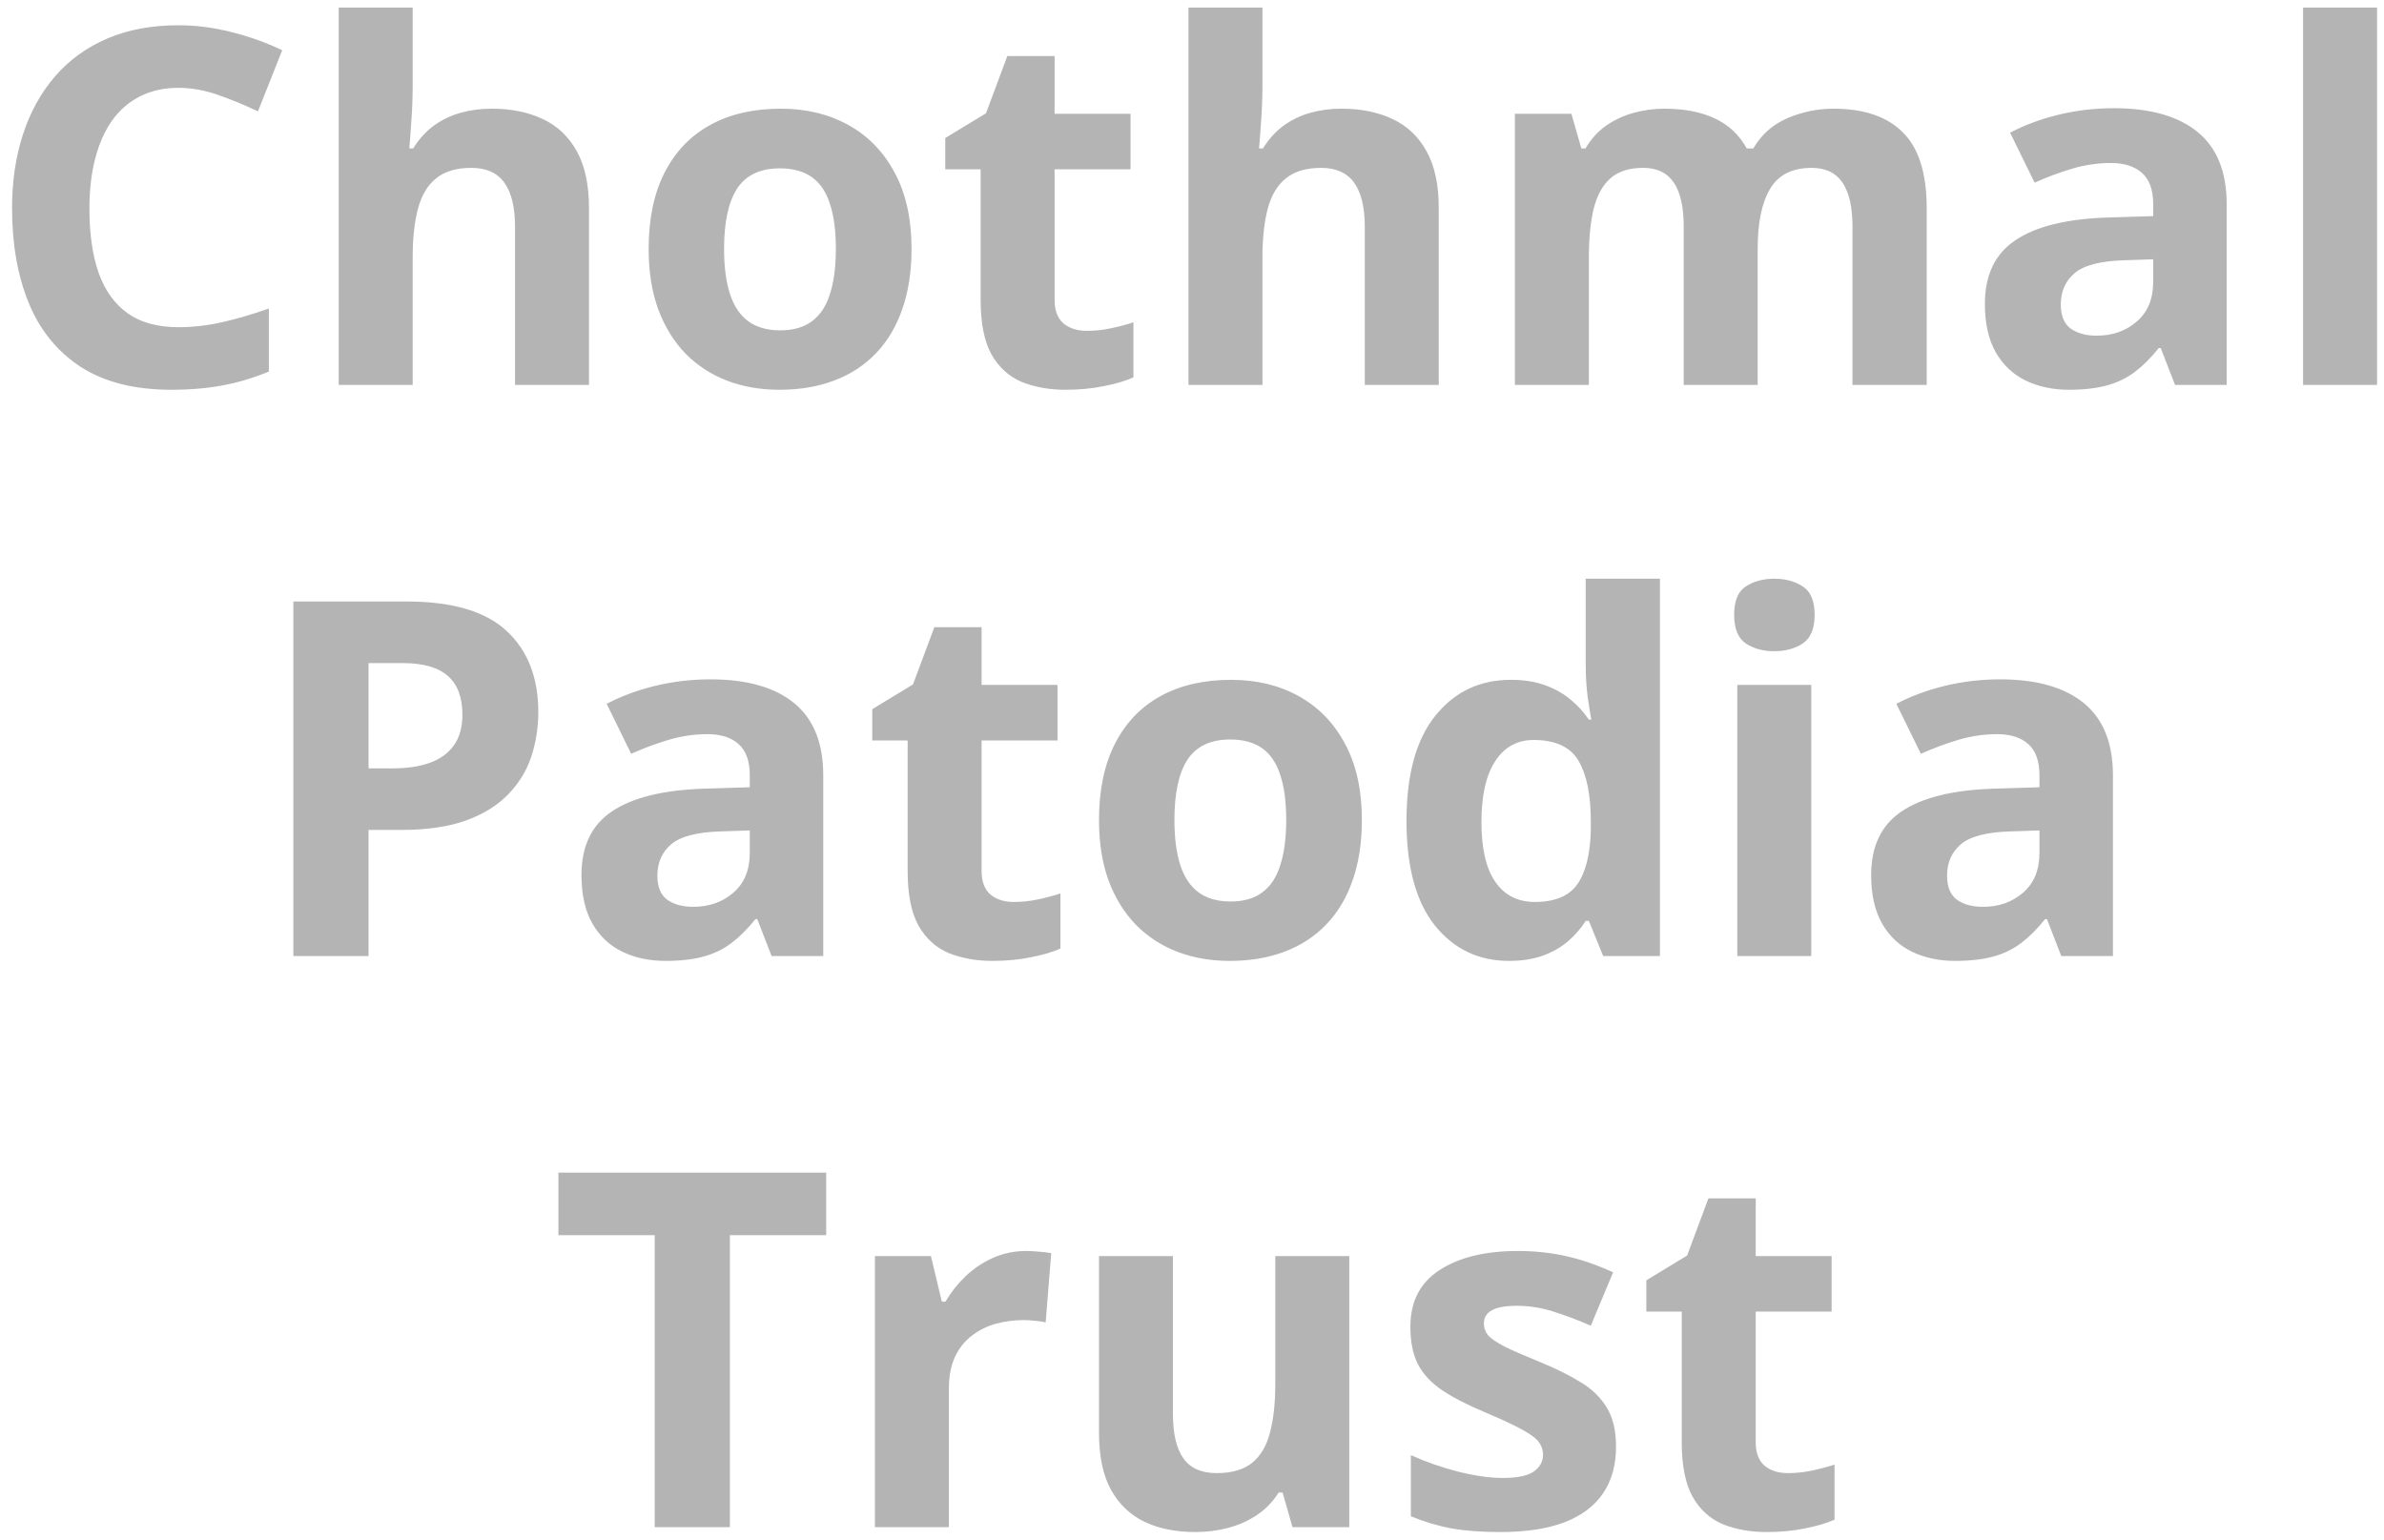 <svg width="192" height="124" viewBox="0 0 192 124" fill="none" xmlns="http://www.w3.org/2000/svg">
<path d="M14.369 7.074C13.21 7.074 12.181 7.302 11.283 7.758C10.398 8.201 9.649 8.845 9.037 9.691C8.438 10.538 7.982 11.56 7.67 12.758C7.357 13.956 7.201 15.303 7.201 16.801C7.201 18.819 7.448 20.544 7.943 21.977C8.451 23.396 9.232 24.483 10.287 25.238C11.341 25.98 12.702 26.352 14.369 26.352C15.528 26.352 16.687 26.221 17.845 25.961C19.017 25.701 20.287 25.329 21.654 24.848V29.926C20.391 30.447 19.148 30.818 17.924 31.039C16.7 31.273 15.326 31.391 13.803 31.391C10.86 31.391 8.438 30.785 6.537 29.574C4.649 28.35 3.249 26.645 2.338 24.457C1.426 22.256 0.97 19.691 0.97 16.762C0.97 14.6 1.263 12.621 1.849 10.824C2.435 9.027 3.295 7.471 4.427 6.156C5.56 4.841 6.96 3.826 8.627 3.109C10.293 2.393 12.207 2.035 14.369 2.035C15.788 2.035 17.207 2.217 18.627 2.582C20.059 2.934 21.426 3.422 22.728 4.047L20.775 8.969C19.707 8.461 18.633 8.018 17.552 7.641C16.472 7.263 15.411 7.074 14.369 7.074ZM33.236 0.609V6.801C33.236 7.882 33.197 8.91 33.119 9.887C33.054 10.863 33.002 11.553 32.963 11.957H33.275C33.744 11.202 34.297 10.59 34.935 10.121C35.586 9.652 36.303 9.307 37.084 9.086C37.865 8.865 38.705 8.754 39.603 8.754C41.179 8.754 42.553 9.034 43.724 9.594C44.896 10.141 45.808 11.007 46.459 12.191C47.11 13.363 47.435 14.887 47.435 16.762V31H41.478V18.246C41.478 16.684 41.192 15.505 40.619 14.711C40.046 13.917 39.16 13.52 37.963 13.52C36.765 13.52 35.821 13.8 35.131 14.359C34.441 14.906 33.952 15.72 33.666 16.801C33.379 17.869 33.236 19.177 33.236 20.727V31H27.279V0.609H33.236ZM73.412 20.043C73.412 21.866 73.164 23.48 72.67 24.887C72.188 26.293 71.478 27.484 70.541 28.461C69.616 29.424 68.496 30.154 67.181 30.648C65.879 31.143 64.408 31.391 62.767 31.391C61.231 31.391 59.818 31.143 58.529 30.648C57.253 30.154 56.14 29.424 55.189 28.461C54.252 27.484 53.523 26.293 53.002 24.887C52.494 23.48 52.24 21.866 52.24 20.043C52.24 17.621 52.67 15.57 53.529 13.891C54.388 12.211 55.612 10.935 57.201 10.062C58.789 9.19 60.684 8.754 62.885 8.754C64.929 8.754 66.739 9.19 68.314 10.062C69.903 10.935 71.146 12.211 72.045 13.891C72.956 15.57 73.412 17.621 73.412 20.043ZM58.314 20.043C58.314 21.475 58.47 22.68 58.783 23.656C59.095 24.633 59.584 25.369 60.248 25.863C60.912 26.358 61.778 26.605 62.845 26.605C63.9 26.605 64.753 26.358 65.404 25.863C66.068 25.369 66.55 24.633 66.849 23.656C67.162 22.68 67.318 21.475 67.318 20.043C67.318 18.598 67.162 17.4 66.849 16.449C66.55 15.486 66.068 14.763 65.404 14.281C64.74 13.8 63.874 13.559 62.806 13.559C61.231 13.559 60.085 14.099 59.369 15.18C58.666 16.26 58.314 17.881 58.314 20.043ZM87.533 26.645C88.184 26.645 88.816 26.579 89.427 26.449C90.052 26.319 90.671 26.156 91.283 25.961V30.395C90.645 30.681 89.851 30.915 88.9 31.098C87.963 31.293 86.934 31.391 85.814 31.391C84.512 31.391 83.34 31.182 82.299 30.766C81.27 30.336 80.456 29.6 79.857 28.559C79.271 27.504 78.978 26.039 78.978 24.164V13.637H76.127V11.117L79.408 9.125L81.127 4.516H84.935V9.164H91.049V13.637H84.935V24.164C84.935 24.997 85.17 25.622 85.638 26.039C86.12 26.443 86.752 26.645 87.533 26.645ZM101.674 0.609V6.801C101.674 7.882 101.634 8.91 101.556 9.887C101.491 10.863 101.439 11.553 101.4 11.957H101.713C102.181 11.202 102.735 10.59 103.373 10.121C104.024 9.652 104.74 9.307 105.521 9.086C106.302 8.865 107.142 8.754 108.041 8.754C109.616 8.754 110.99 9.034 112.162 9.594C113.334 10.141 114.245 11.007 114.896 12.191C115.547 13.363 115.873 14.887 115.873 16.762V31H109.916V18.246C109.916 16.684 109.629 15.505 109.056 14.711C108.483 13.917 107.598 13.52 106.4 13.52C105.202 13.52 104.258 13.8 103.568 14.359C102.878 14.906 102.39 15.72 102.103 16.801C101.817 17.869 101.674 19.177 101.674 20.727V31H95.716V0.609H101.674ZM147.65 8.754C150.124 8.754 151.993 9.392 153.256 10.668C154.532 11.931 155.17 13.962 155.17 16.762V31H149.193V18.246C149.193 16.684 148.926 15.505 148.392 14.711C147.858 13.917 147.032 13.52 145.912 13.52C144.336 13.52 143.217 14.086 142.552 15.219C141.888 16.338 141.556 17.947 141.556 20.043V31H135.599V18.246C135.599 17.204 135.482 16.332 135.248 15.629C135.013 14.926 134.655 14.398 134.174 14.047C133.692 13.695 133.073 13.52 132.318 13.52C131.211 13.52 130.339 13.8 129.701 14.359C129.076 14.906 128.627 15.72 128.353 16.801C128.093 17.869 127.963 19.177 127.963 20.727V31H122.006V9.164H126.556L127.357 11.957H127.689C128.132 11.202 128.685 10.59 129.349 10.121C130.026 9.652 130.769 9.307 131.576 9.086C132.383 8.865 133.204 8.754 134.037 8.754C135.638 8.754 136.993 9.014 138.099 9.535C139.219 10.056 140.079 10.863 140.677 11.957H141.205C141.856 10.837 142.774 10.023 143.959 9.516C145.157 9.008 146.387 8.754 147.65 8.754ZM170.248 8.715C173.177 8.715 175.424 9.353 176.986 10.629C178.549 11.905 179.33 13.845 179.33 16.449V31H175.17L174.017 28.031H173.861C173.236 28.812 172.598 29.451 171.947 29.945C171.296 30.44 170.547 30.805 169.701 31.039C168.855 31.273 167.826 31.391 166.615 31.391C165.326 31.391 164.167 31.143 163.138 30.648C162.123 30.154 161.322 29.398 160.736 28.383C160.15 27.354 159.857 26.052 159.857 24.477C159.857 22.159 160.671 20.453 162.299 19.359C163.926 18.253 166.368 17.641 169.623 17.523L173.412 17.406V16.449C173.412 15.303 173.112 14.463 172.513 13.93C171.914 13.396 171.081 13.129 170.013 13.129C168.959 13.129 167.924 13.279 166.908 13.578C165.892 13.878 164.877 14.255 163.861 14.711L161.888 10.688C163.047 10.075 164.343 9.594 165.775 9.242C167.22 8.891 168.711 8.715 170.248 8.715ZM173.412 20.883L171.107 20.961C169.18 21.013 167.839 21.358 167.084 21.996C166.342 22.634 165.97 23.474 165.97 24.516C165.97 25.427 166.237 26.078 166.771 26.469C167.305 26.846 168.002 27.035 168.861 27.035C170.137 27.035 171.211 26.658 172.084 25.902C172.969 25.147 173.412 24.073 173.412 22.68V20.883ZM191.439 31H185.482V0.609H191.439V31ZM32.748 48.445C36.433 48.445 39.121 49.24 40.814 50.828C42.507 52.404 43.353 54.578 43.353 57.352C43.353 58.602 43.164 59.8 42.787 60.945C42.409 62.078 41.791 63.087 40.931 63.973C40.085 64.858 38.952 65.561 37.533 66.082C36.114 66.59 34.362 66.844 32.279 66.844H29.681V77H23.627V48.445H32.748ZM32.435 53.406H29.681V61.883H31.674C32.806 61.883 33.789 61.733 34.623 61.434C35.456 61.134 36.101 60.665 36.556 60.027C37.012 59.389 37.24 58.569 37.24 57.566C37.24 56.16 36.849 55.118 36.068 54.441C35.287 53.751 34.076 53.406 32.435 53.406ZM57.22 54.715C60.15 54.715 62.396 55.353 63.959 56.629C65.521 57.905 66.302 59.845 66.302 62.449V77H62.142L60.99 74.031H60.834C60.209 74.812 59.571 75.451 58.92 75.945C58.269 76.44 57.52 76.805 56.674 77.039C55.827 77.273 54.799 77.391 53.588 77.391C52.299 77.391 51.14 77.143 50.111 76.648C49.095 76.154 48.295 75.398 47.709 74.383C47.123 73.354 46.83 72.052 46.83 70.477C46.83 68.159 47.644 66.453 49.271 65.359C50.899 64.253 53.34 63.641 56.595 63.523L60.385 63.406V62.449C60.385 61.303 60.085 60.464 59.486 59.93C58.887 59.396 58.054 59.129 56.986 59.129C55.931 59.129 54.896 59.279 53.881 59.578C52.865 59.878 51.849 60.255 50.834 60.711L48.861 56.688C50.02 56.075 51.316 55.594 52.748 55.242C54.193 54.891 55.684 54.715 57.22 54.715ZM60.385 66.883L58.08 66.961C56.153 67.013 54.812 67.358 54.056 67.996C53.314 68.634 52.943 69.474 52.943 70.516C52.943 71.427 53.21 72.078 53.744 72.469C54.278 72.846 54.974 73.035 55.834 73.035C57.11 73.035 58.184 72.658 59.056 71.902C59.942 71.147 60.385 70.073 60.385 68.68V66.883ZM81.654 72.644C82.305 72.644 82.937 72.579 83.549 72.449C84.174 72.319 84.792 72.156 85.404 71.961V76.394C84.766 76.681 83.972 76.915 83.021 77.098C82.084 77.293 81.055 77.391 79.935 77.391C78.633 77.391 77.461 77.182 76.42 76.766C75.391 76.336 74.577 75.6 73.978 74.559C73.392 73.504 73.099 72.039 73.099 70.164V59.637H70.248V57.117L73.529 55.125L75.248 50.516H79.056V55.164H85.17V59.637H79.056V70.164C79.056 70.997 79.291 71.622 79.76 72.039C80.241 72.443 80.873 72.644 81.654 72.644ZM109.681 66.043C109.681 67.866 109.434 69.481 108.939 70.887C108.457 72.293 107.748 73.484 106.81 74.461C105.886 75.424 104.766 76.154 103.451 76.648C102.149 77.143 100.677 77.391 99.037 77.391C97.5 77.391 96.088 77.143 94.799 76.648C93.522 76.154 92.409 75.424 91.459 74.461C90.521 73.484 89.792 72.293 89.271 70.887C88.763 69.481 88.51 67.866 88.51 66.043C88.51 63.621 88.939 61.57 89.799 59.891C90.658 58.211 91.882 56.935 93.47 56.062C95.059 55.19 96.954 54.754 99.154 54.754C101.198 54.754 103.008 55.19 104.584 56.062C106.172 56.935 107.416 58.211 108.314 59.891C109.226 61.57 109.681 63.621 109.681 66.043ZM94.584 66.043C94.584 67.475 94.74 68.68 95.052 69.656C95.365 70.633 95.853 71.368 96.517 71.863C97.181 72.358 98.047 72.606 99.115 72.606C100.17 72.606 101.023 72.358 101.674 71.863C102.338 71.368 102.819 70.633 103.119 69.656C103.431 68.68 103.588 67.475 103.588 66.043C103.588 64.598 103.431 63.4 103.119 62.449C102.819 61.486 102.338 60.763 101.674 60.281C101.009 59.8 100.144 59.559 99.076 59.559C97.5 59.559 96.355 60.099 95.638 61.18C94.935 62.26 94.584 63.882 94.584 66.043ZM121.517 77.391C119.082 77.391 117.097 76.44 115.56 74.539C114.037 72.625 113.275 69.819 113.275 66.121C113.275 62.384 114.05 59.559 115.599 57.645C117.149 55.717 119.174 54.754 121.674 54.754C122.715 54.754 123.633 54.897 124.427 55.184C125.222 55.47 125.905 55.854 126.478 56.336C127.064 56.818 127.559 57.358 127.963 57.957H128.158C128.08 57.54 127.982 56.928 127.865 56.121C127.761 55.301 127.709 54.461 127.709 53.602V46.609H133.685V77H129.115L127.963 74.168H127.709C127.331 74.767 126.856 75.314 126.283 75.809C125.723 76.29 125.052 76.674 124.271 76.961C123.49 77.247 122.572 77.391 121.517 77.391ZM123.607 72.644C125.235 72.644 126.381 72.163 127.045 71.199C127.722 70.223 128.08 68.758 128.119 66.805V66.16C128.119 64.038 127.793 62.417 127.142 61.297C126.491 60.164 125.28 59.598 123.509 59.598C122.194 59.598 121.166 60.164 120.424 61.297C119.681 62.43 119.31 64.064 119.31 66.199C119.31 68.335 119.681 69.943 120.424 71.023C121.179 72.104 122.24 72.644 123.607 72.644ZM145.873 55.164V77H139.916V55.164H145.873ZM142.904 46.609C143.789 46.609 144.551 46.818 145.189 47.234C145.827 47.638 146.146 48.4 146.146 49.52C146.146 50.626 145.827 51.395 145.189 51.824C144.551 52.241 143.789 52.449 142.904 52.449C142.006 52.449 141.237 52.241 140.599 51.824C139.974 51.395 139.662 50.626 139.662 49.52C139.662 48.4 139.974 47.638 140.599 47.234C141.237 46.818 142.006 46.609 142.904 46.609ZM161.088 54.715C164.017 54.715 166.263 55.353 167.826 56.629C169.388 57.905 170.17 59.845 170.17 62.449V77H166.009L164.857 74.031H164.701C164.076 74.812 163.438 75.451 162.787 75.945C162.136 76.44 161.387 76.805 160.541 77.039C159.694 77.273 158.666 77.391 157.455 77.391C156.166 77.391 155.007 77.143 153.978 76.648C152.963 76.154 152.162 75.398 151.576 74.383C150.99 73.354 150.697 72.052 150.697 70.477C150.697 68.159 151.511 66.453 153.138 65.359C154.766 64.253 157.207 63.641 160.463 63.523L164.252 63.406V62.449C164.252 61.303 163.952 60.464 163.353 59.93C162.754 59.396 161.921 59.129 160.853 59.129C159.799 59.129 158.763 59.279 157.748 59.578C156.732 59.878 155.717 60.255 154.701 60.711L152.728 56.688C153.887 56.075 155.183 55.594 156.615 55.242C158.06 54.891 159.551 54.715 161.088 54.715ZM164.252 66.883L161.947 66.961C160.02 67.013 158.679 67.358 157.924 67.996C157.181 68.634 156.81 69.474 156.81 70.516C156.81 71.427 157.077 72.078 157.611 72.469C158.145 72.846 158.842 73.035 159.701 73.035C160.977 73.035 162.051 72.658 162.924 71.902C163.809 71.147 164.252 70.073 164.252 68.68V66.883ZM58.783 123H52.728V99.484H44.974V94.445H66.537V99.484H58.783V123ZM82.65 100.754C82.95 100.754 83.295 100.773 83.685 100.812C84.089 100.839 84.414 100.878 84.662 100.93L84.213 106.516C84.017 106.451 83.737 106.405 83.373 106.379C83.021 106.34 82.715 106.32 82.455 106.32C81.687 106.32 80.938 106.418 80.209 106.613C79.493 106.809 78.848 107.128 78.275 107.57C77.702 108 77.246 108.573 76.908 109.289C76.582 109.992 76.42 110.858 76.42 111.887V123H70.463V101.164H74.974L75.853 104.836H76.146C76.576 104.094 77.11 103.417 77.748 102.805C78.399 102.18 79.135 101.685 79.955 101.32C80.788 100.943 81.687 100.754 82.65 100.754ZM108.666 101.164V123H104.095L103.295 120.207H102.982C102.513 120.949 101.927 121.555 101.224 122.023C100.521 122.492 99.746 122.837 98.9 123.059C98.054 123.28 97.175 123.391 96.263 123.391C94.701 123.391 93.34 123.117 92.181 122.57C91.022 122.01 90.118 121.145 89.466 119.973C88.829 118.801 88.51 117.277 88.51 115.402V101.164H94.466V113.918C94.466 115.48 94.746 116.659 95.306 117.453C95.866 118.247 96.758 118.645 97.982 118.645C99.193 118.645 100.144 118.371 100.834 117.824C101.524 117.264 102.006 116.451 102.279 115.383C102.565 114.302 102.709 112.987 102.709 111.438V101.164H108.666ZM130.15 116.516C130.15 118 129.799 119.257 129.095 120.285C128.405 121.301 127.37 122.076 125.99 122.609C124.61 123.13 122.891 123.391 120.834 123.391C119.31 123.391 118.002 123.293 116.908 123.098C115.827 122.902 114.733 122.577 113.627 122.121V117.199C114.812 117.733 116.081 118.176 117.435 118.527C118.802 118.866 120 119.035 121.029 119.035C122.188 119.035 123.015 118.866 123.509 118.527C124.017 118.176 124.271 117.72 124.271 117.16C124.271 116.796 124.167 116.47 123.959 116.184C123.763 115.884 123.334 115.552 122.67 115.188C122.006 114.81 120.964 114.322 119.545 113.723C118.177 113.15 117.051 112.57 116.166 111.984C115.293 111.398 114.642 110.708 114.213 109.914C113.796 109.107 113.588 108.085 113.588 106.848C113.588 104.829 114.369 103.312 115.931 102.297C117.507 101.268 119.61 100.754 122.24 100.754C123.594 100.754 124.883 100.891 126.107 101.164C127.344 101.438 128.614 101.874 129.916 102.473L128.119 106.77C127.038 106.301 126.016 105.917 125.052 105.617C124.102 105.318 123.132 105.168 122.142 105.168C121.27 105.168 120.612 105.285 120.17 105.52C119.727 105.754 119.506 106.112 119.506 106.594C119.506 106.945 119.616 107.258 119.838 107.531C120.072 107.805 120.515 108.111 121.166 108.449C121.83 108.775 122.8 109.198 124.076 109.719C125.313 110.227 126.387 110.76 127.299 111.32C128.21 111.867 128.913 112.551 129.408 113.371C129.903 114.178 130.15 115.227 130.15 116.516ZM143.998 118.645C144.649 118.645 145.28 118.579 145.892 118.449C146.517 118.319 147.136 118.156 147.748 117.961V122.395C147.11 122.681 146.315 122.915 145.365 123.098C144.427 123.293 143.399 123.391 142.279 123.391C140.977 123.391 139.805 123.182 138.763 122.766C137.735 122.336 136.921 121.6 136.322 120.559C135.736 119.504 135.443 118.039 135.443 116.164V105.637H132.592V103.117L135.873 101.125L137.592 96.516H141.4V101.164H147.513V105.637H141.4V116.164C141.4 116.997 141.634 117.622 142.103 118.039C142.585 118.443 143.217 118.645 143.998 118.645Z" fill="#B4B4B4"/>
</svg>
